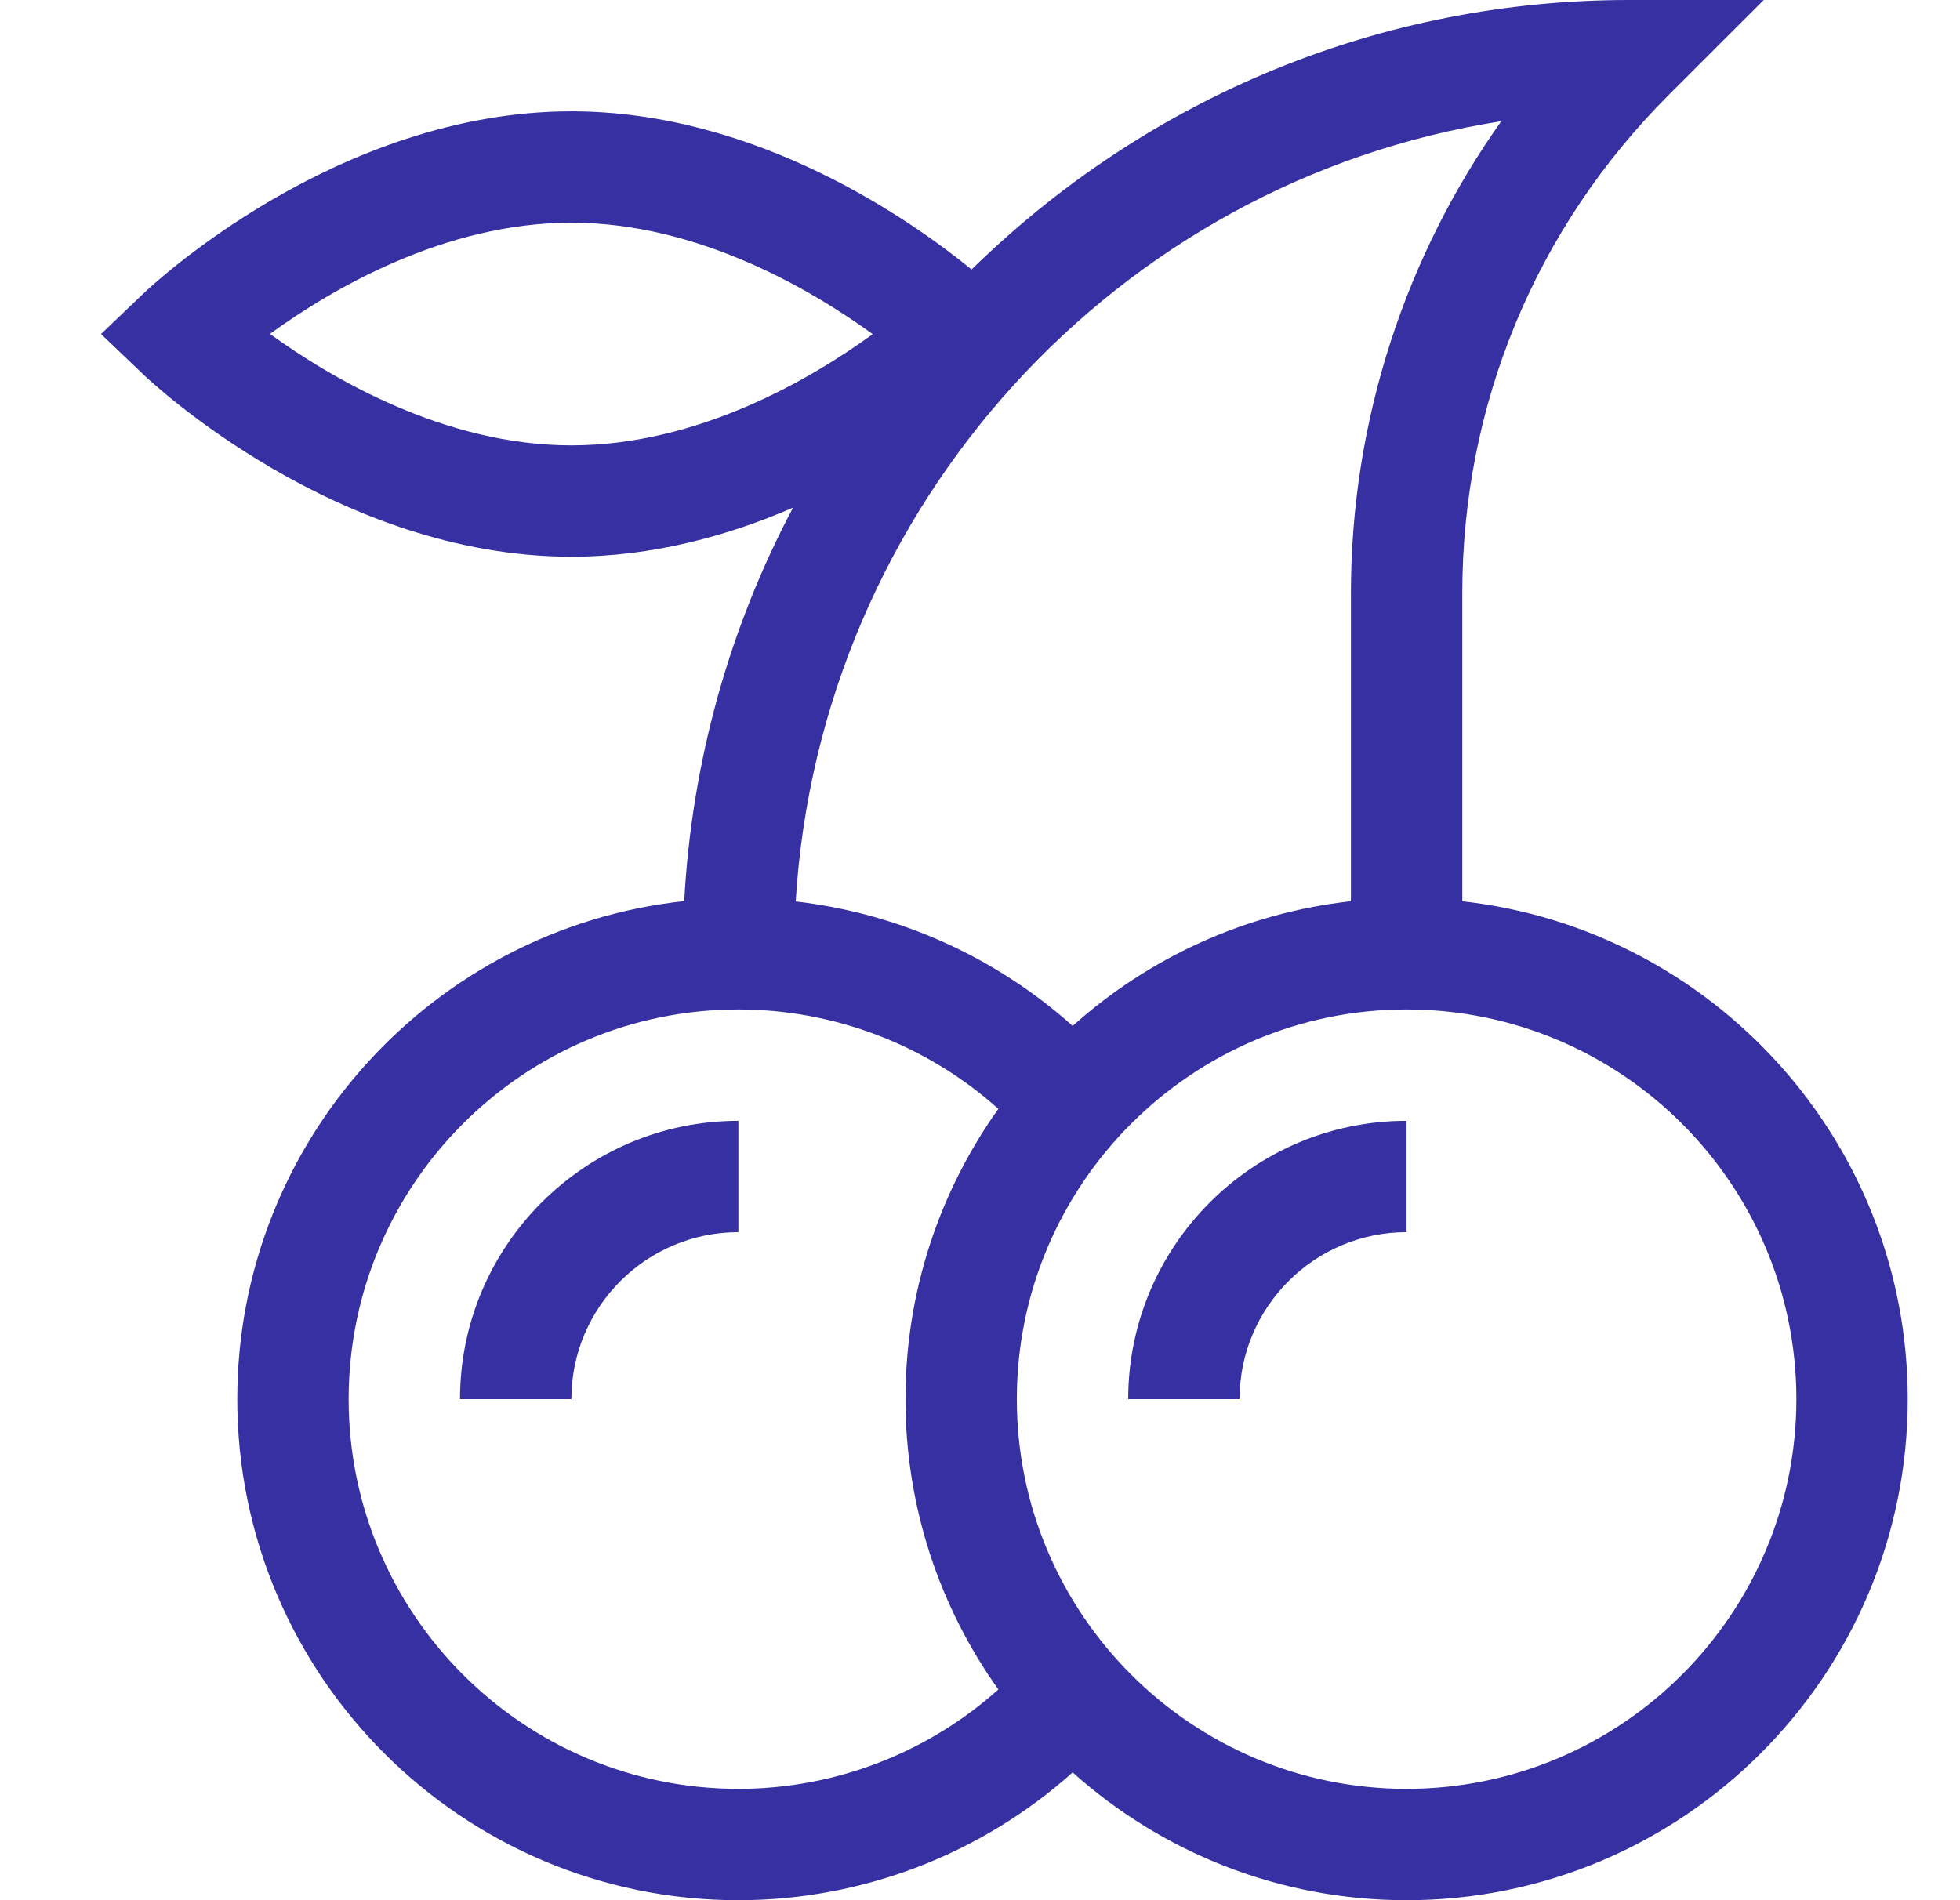 <svg width="33" height="32" viewBox="0 0 33 32" fill="none" xmlns="http://www.w3.org/2000/svg">
<g id="icon-slots">
<g id="Vector">
<path d="M1.701 5.625L2.409 6.302C2.54 6.428 5.664 9.375 9.62 9.375C10.995 9.375 12.269 9.019 13.352 8.549C12.275 10.584 11.647 12.835 11.52 15.175C7.295 15.631 3.995 19.218 3.995 23.562C3.995 28.215 7.78 32 12.432 32C14.519 32 16.52 31.225 18.06 29.848C19.553 31.185 21.524 32 23.682 32C28.335 32 32.12 28.215 32.12 23.562C32.12 19.227 28.832 15.645 24.62 15.178V9.991C24.62 6.821 25.854 3.842 28.095 1.6L29.696 0H27.432C23.273 0 19.352 1.61 16.358 4.538C15.327 3.698 12.731 1.875 9.62 1.875C5.664 1.875 2.54 4.822 2.409 4.948L1.701 5.625ZM5.87 23.562C5.87 19.944 8.814 17 12.432 17C14.055 17 15.612 17.602 16.809 18.674C15.825 20.054 15.245 21.742 15.245 23.562C15.245 25.383 15.825 27.071 16.809 28.451C15.612 29.523 14.055 30.125 12.432 30.125C8.814 30.125 5.87 27.181 5.87 23.562ZM30.245 23.562C30.245 27.181 27.301 30.125 23.682 30.125C20.064 30.125 17.12 27.181 17.12 23.562C17.12 19.944 20.064 17 23.682 17C27.301 17 30.245 19.944 30.245 23.562ZM25.276 2.042C23.678 4.293 22.745 7.063 22.745 9.991V15.177C20.956 15.376 19.334 16.136 18.06 17.277C16.76 16.114 15.13 15.381 13.397 15.181C13.805 8.496 18.823 3.048 25.276 2.042ZM9.62 3.75C11.744 3.75 13.649 4.87 14.694 5.627C13.653 6.383 11.755 7.5 9.62 7.5C7.495 7.5 5.589 6.379 4.545 5.623C5.586 4.867 7.485 3.75 9.62 3.75Z" fill="#3730A3"/>
<path d="M18.995 23.562H20.87C20.87 22.012 22.131 20.75 23.682 20.75V18.875C21.097 18.875 18.995 20.978 18.995 23.562Z" fill="#3730A3"/>
<path d="M7.745 23.562H9.62C9.62 22.012 10.881 20.75 12.432 20.75V18.875C9.847 18.875 7.745 20.978 7.745 23.562Z" fill="#3730A3"/>
</g>
</g>
</svg>
